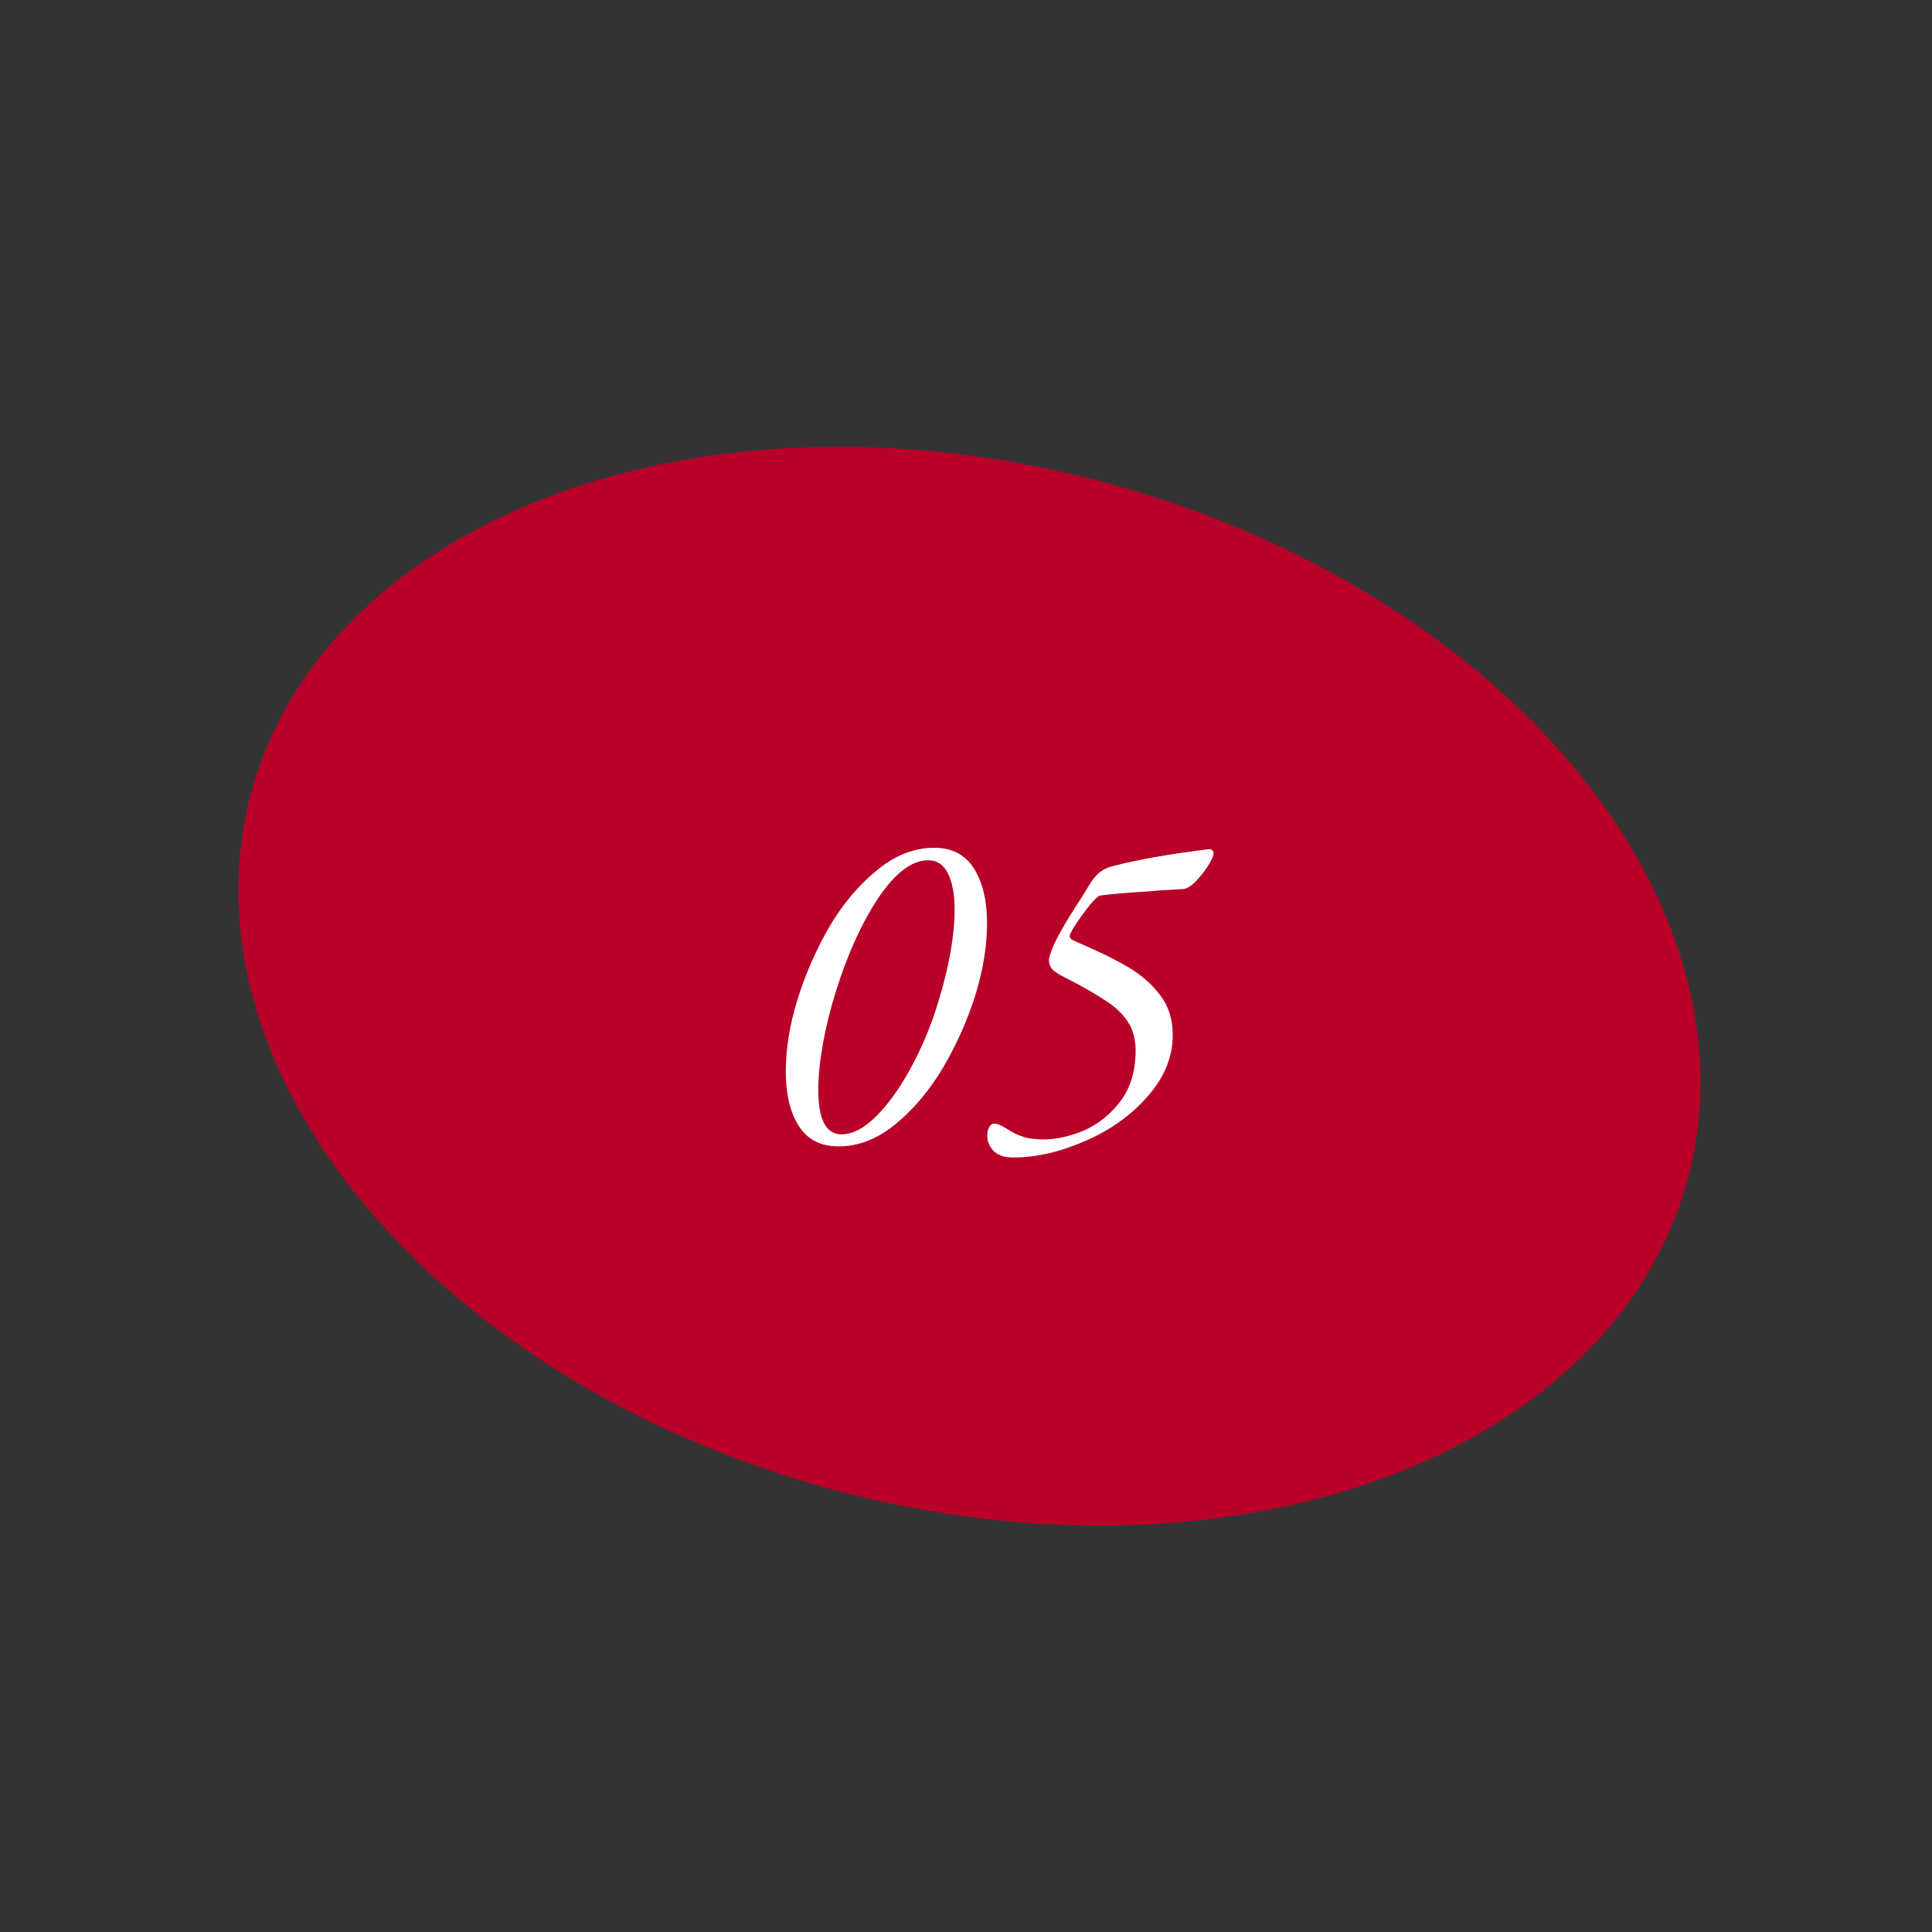 <?xml version="1.0" encoding="UTF-8"?> <svg xmlns="http://www.w3.org/2000/svg" width="100" height="100" viewBox="0 0 100 100" fill="none"><rect x="0" y="0" width="100" height="100" fill="#333333" stroke="none"/> <ellipse cx="50.176" cy="51.044" rx="38.5" ry="27" transform="rotate(15 50.176 51.044)" fill="#B80029"></ellipse> <path d="M43.409 59.336C42.481 59.336 41.793 58.984 41.345 58.28C40.897 57.576 40.673 56.64 40.673 55.472C40.673 54.288 40.873 53.048 41.273 51.752C41.673 50.456 42.217 49.208 42.905 48.008C43.609 46.808 44.433 45.824 45.377 45.056C46.321 44.272 47.313 43.88 48.353 43.88C49.281 43.88 49.969 44.24 50.417 44.96C50.865 45.68 51.089 46.624 51.089 47.792C51.089 48.928 50.897 50.136 50.513 51.416C50.113 52.712 49.561 53.968 48.857 55.184C48.153 56.384 47.329 57.376 46.385 58.16C45.441 58.944 44.449 59.336 43.409 59.336ZM43.553 58.712C44.129 58.712 44.729 58.4 45.353 57.776C45.993 57.136 46.593 56.296 47.153 55.256C47.729 54.2 48.201 53.064 48.569 51.848C49.129 50.008 49.409 48.424 49.409 47.096C49.409 46.296 49.297 45.672 49.073 45.224C48.849 44.76 48.505 44.528 48.041 44.528C47.193 44.528 46.329 45.184 45.449 46.496C44.585 47.808 43.857 49.416 43.265 51.32C42.977 52.232 42.753 53.136 42.593 54.032C42.433 54.928 42.353 55.72 42.353 56.408C42.353 57.944 42.753 58.712 43.553 58.712ZM52.42 59.912C51.972 59.912 51.636 59.792 51.412 59.552C51.204 59.328 51.1 59.072 51.1 58.784C51.1 58.608 51.132 58.464 51.196 58.352C51.26 58.224 51.348 58.16 51.46 58.16C51.62 58.16 51.836 58.248 52.108 58.424C52.412 58.616 52.644 58.736 52.804 58.784C53.108 58.912 53.516 58.976 54.028 58.976C54.668 58.976 55.356 58.824 56.092 58.52C56.828 58.2 57.46 57.696 57.988 57.008C58.516 56.304 58.78 55.424 58.78 54.368C58.78 53.792 58.644 53.296 58.372 52.88C58.1 52.464 57.708 52.096 57.196 51.776C56.7 51.44 56.012 51.048 55.132 50.6C54.812 50.44 54.588 50.296 54.46 50.168C54.348 50.024 54.292 49.872 54.292 49.712C54.292 49.632 54.316 49.52 54.364 49.376C54.54 48.8 55.076 47.832 55.972 46.472L56.476 45.656C56.636 45.416 56.796 45.24 56.956 45.128C57.116 45 57.316 44.904 57.556 44.84C58.836 44.504 60.508 44.208 62.572 43.952C62.732 43.952 62.812 44.032 62.812 44.192C62.812 44.304 62.716 44.512 62.524 44.816C62.348 45.104 62.132 45.376 61.876 45.632C61.636 45.872 61.428 46 61.252 46.016C60.116 46.08 59.628 46.112 59.788 46.112C58.316 46.208 57.372 46.288 56.956 46.352C56.828 46.368 56.58 46.616 56.212 47.096C55.844 47.576 55.588 47.96 55.444 48.248C55.396 48.312 55.372 48.384 55.372 48.464C55.372 48.56 55.452 48.64 55.612 48.704C56.78 49.2 57.7 49.648 58.372 50.048C59.06 50.448 59.62 50.936 60.052 51.512C60.484 52.072 60.7 52.76 60.7 53.576C60.7 54.712 60.268 55.768 59.404 56.744C58.556 57.72 57.484 58.488 56.188 59.048C54.892 59.624 53.636 59.912 52.42 59.912Z" fill="white"></path> </svg> 